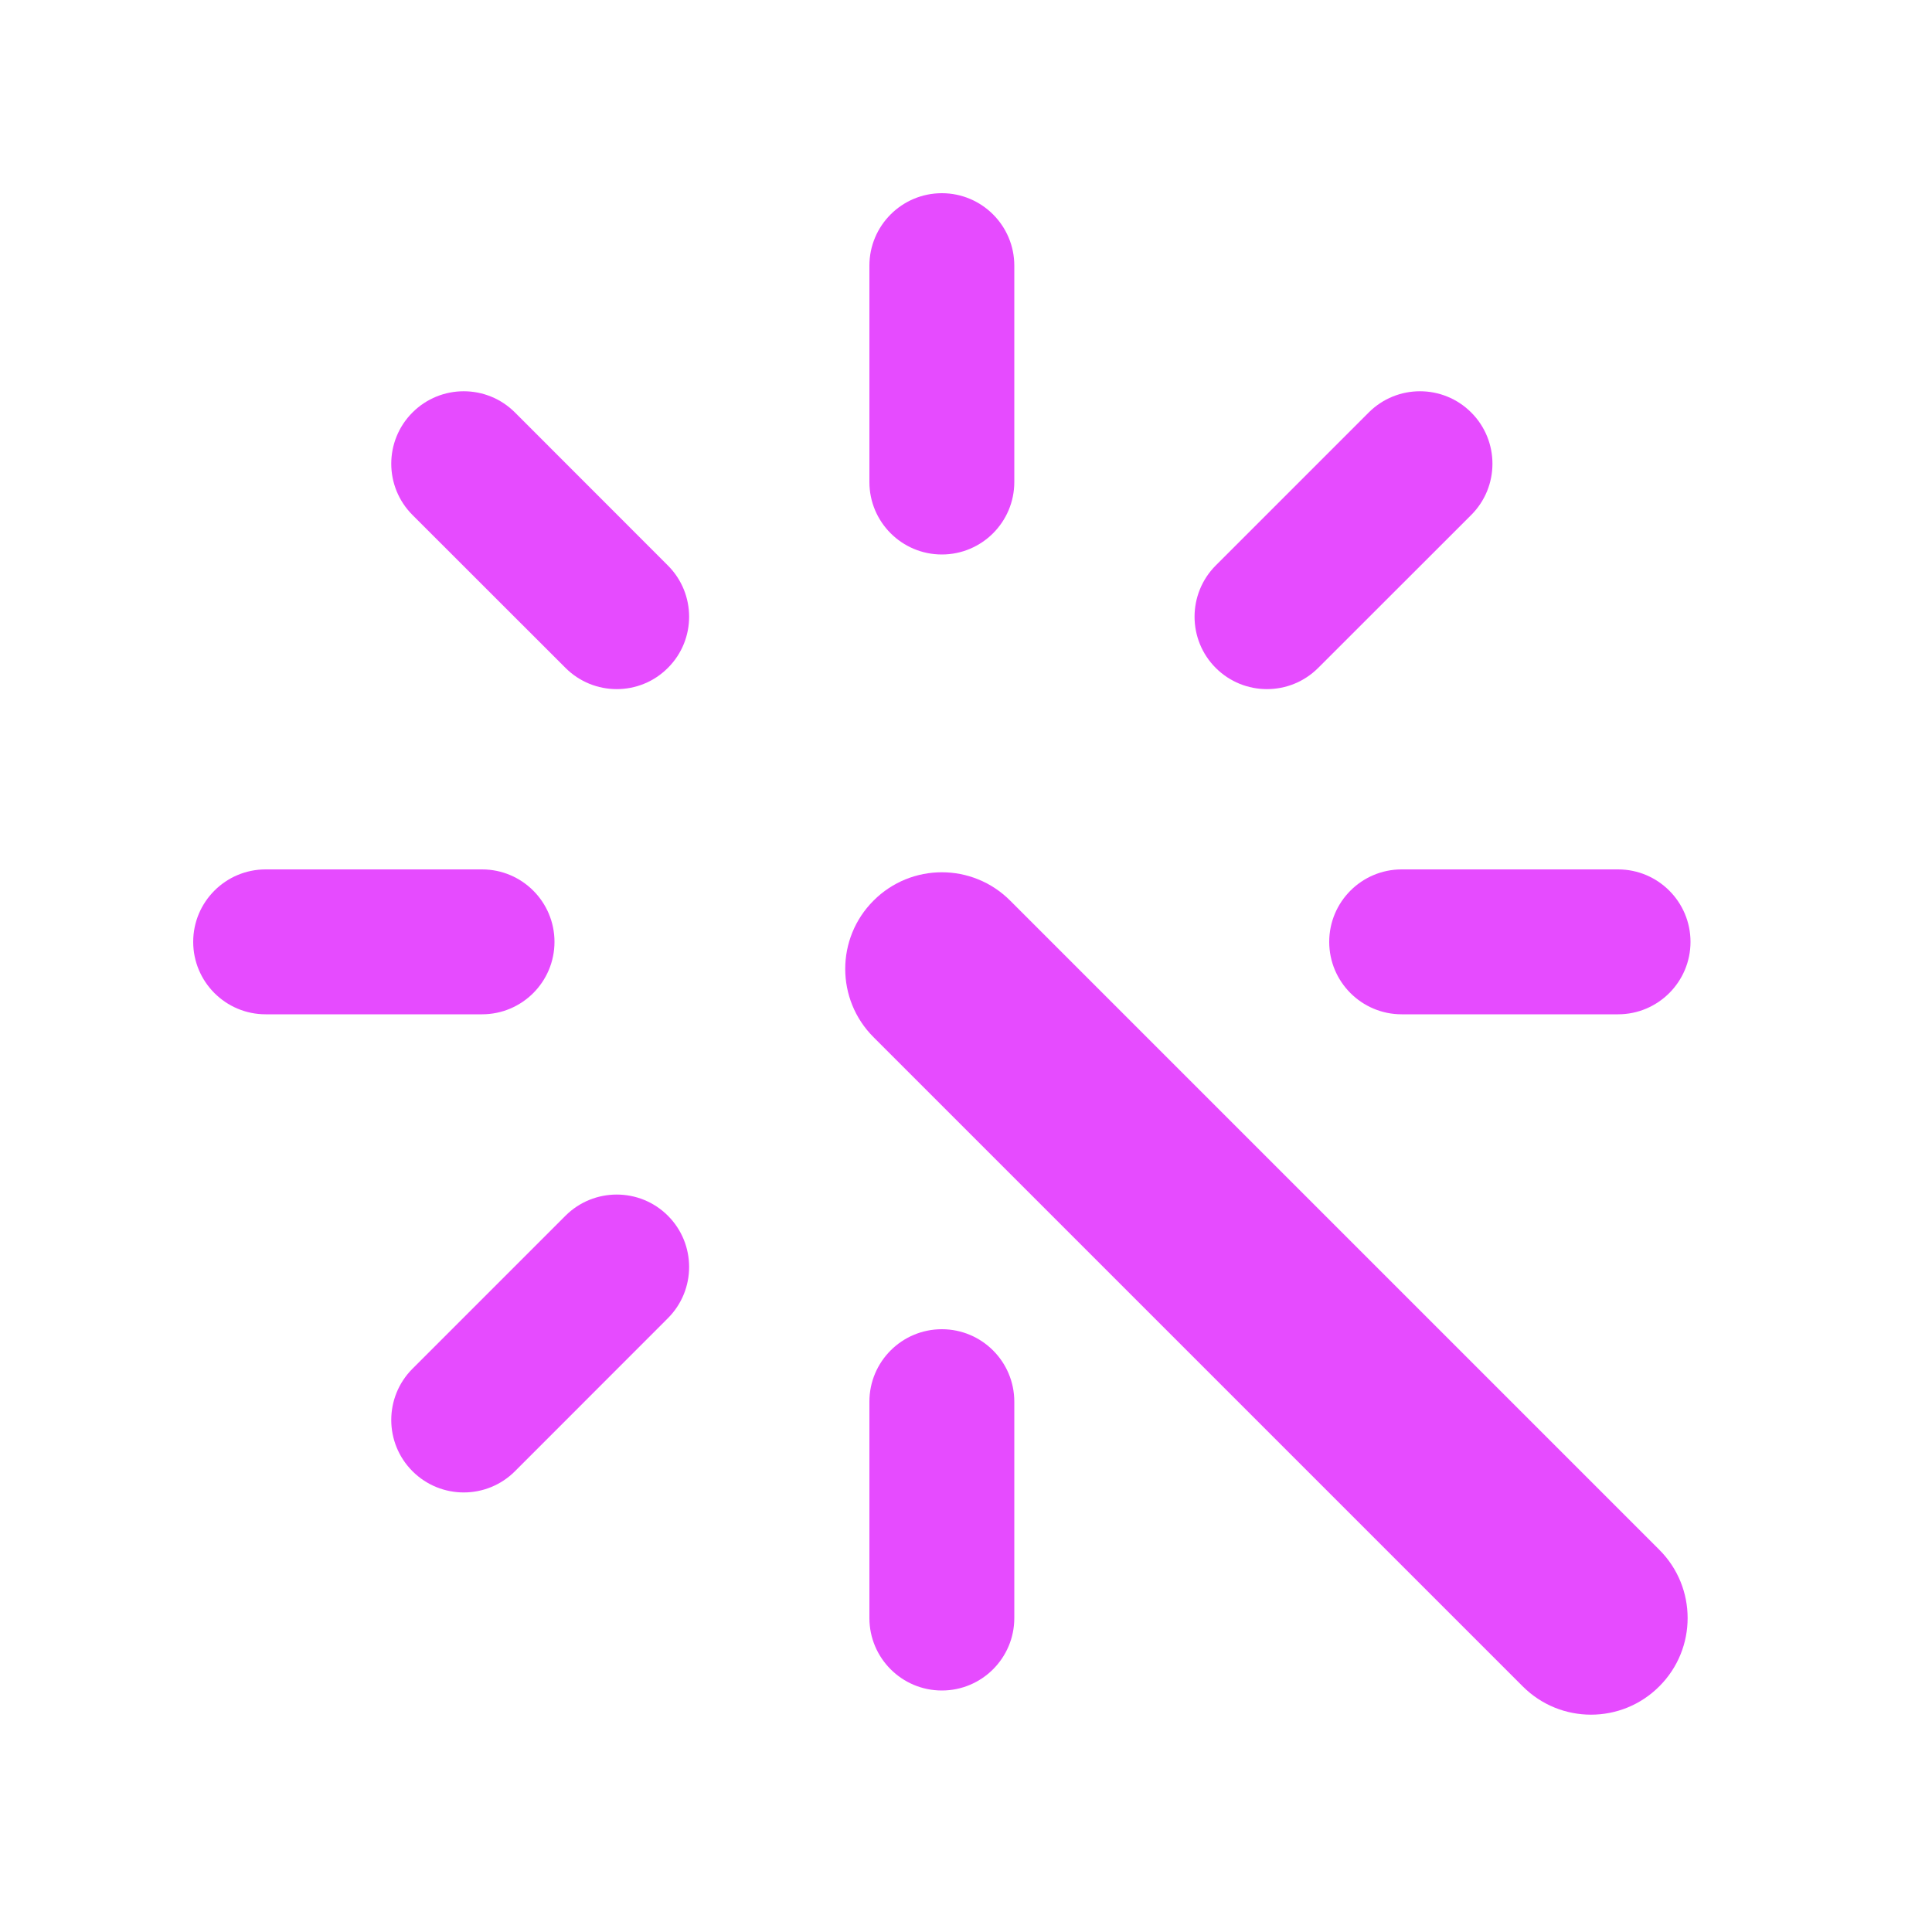 <?xml version="1.0" encoding="UTF-8"?>
<svg xmlns="http://www.w3.org/2000/svg" width="20" height="20" viewBox="0 0 20 20" fill="none">
  <path fill-rule="evenodd" clip-rule="evenodd" d="M9.75 13.76C10.164 13.76 10.5 14.096 10.5 14.51V16.75C10.5 17.164 10.164 17.5 9.75 17.5C9.336 17.5 9 17.164 9 16.75V14.51C9 14.096 9.336 13.76 9.75 13.76Z" fill="#E64BFF"></path>
  <path fill-rule="evenodd" clip-rule="evenodd" d="M9.75 2C10.164 2 10.5 2.336 10.5 2.75V4.99C10.5 5.404 10.164 5.74 9.75 5.74C9.336 5.74 9 5.404 9 4.99V2.75C9 2.336 9.336 2 9.75 2Z" fill="#E64BFF"></path>
  <path fill-rule="evenodd" clip-rule="evenodd" d="M13.76 9.75C13.76 9.336 14.096 9 14.51 9H16.75C17.164 9 17.5 9.336 17.5 9.75C17.5 10.164 17.164 10.5 16.75 10.5H14.51C14.096 10.5 13.76 10.164 13.76 9.75Z" fill="#E64BFF"></path>
  <path fill-rule="evenodd" clip-rule="evenodd" d="M2 9.75C2 9.336 2.336 9 2.75 9H4.99C5.404 9 5.74 9.336 5.74 9.75C5.74 10.164 5.404 10.5 4.99 10.5H2.75C2.336 10.5 2 10.164 2 9.75Z" fill="#E64BFF"></path>
  <path fill-rule="evenodd" clip-rule="evenodd" d="M9.043 9.323C9.433 8.932 10.067 8.932 10.457 9.323L17.177 16.043C17.568 16.433 17.568 17.067 17.177 17.457C16.787 17.848 16.153 17.848 15.763 17.457L9.043 10.737C8.652 10.347 8.652 9.713 9.043 9.323Z" fill="#E64BFF"></path>
  <path fill-rule="evenodd" clip-rule="evenodd" d="M4.27 4.27C4.563 3.977 5.038 3.977 5.331 4.27L6.914 5.854C7.207 6.147 7.207 6.622 6.914 6.914C6.622 7.207 6.147 7.207 5.854 6.914L4.27 5.331C3.977 5.038 3.977 4.563 4.27 4.27Z" fill="#E64BFF"></path>
  <path fill-rule="evenodd" clip-rule="evenodd" d="M12.585 6.914C12.293 6.622 12.293 6.147 12.585 5.854L14.169 4.27C14.462 3.977 14.937 3.977 15.23 4.27C15.523 4.563 15.523 5.038 15.23 5.331L13.646 6.914C13.353 7.207 12.878 7.207 12.585 6.914Z" fill="#E64BFF"></path>
  <path fill-rule="evenodd" clip-rule="evenodd" d="M4.27 15.23C3.977 14.937 3.977 14.462 4.27 14.169L5.854 12.585C6.147 12.293 6.622 12.293 6.914 12.585C7.207 12.878 7.207 13.353 6.914 13.646L5.331 15.23C5.038 15.523 4.563 15.523 4.27 15.23Z" fill="#E64BFF"></path>
</svg>
